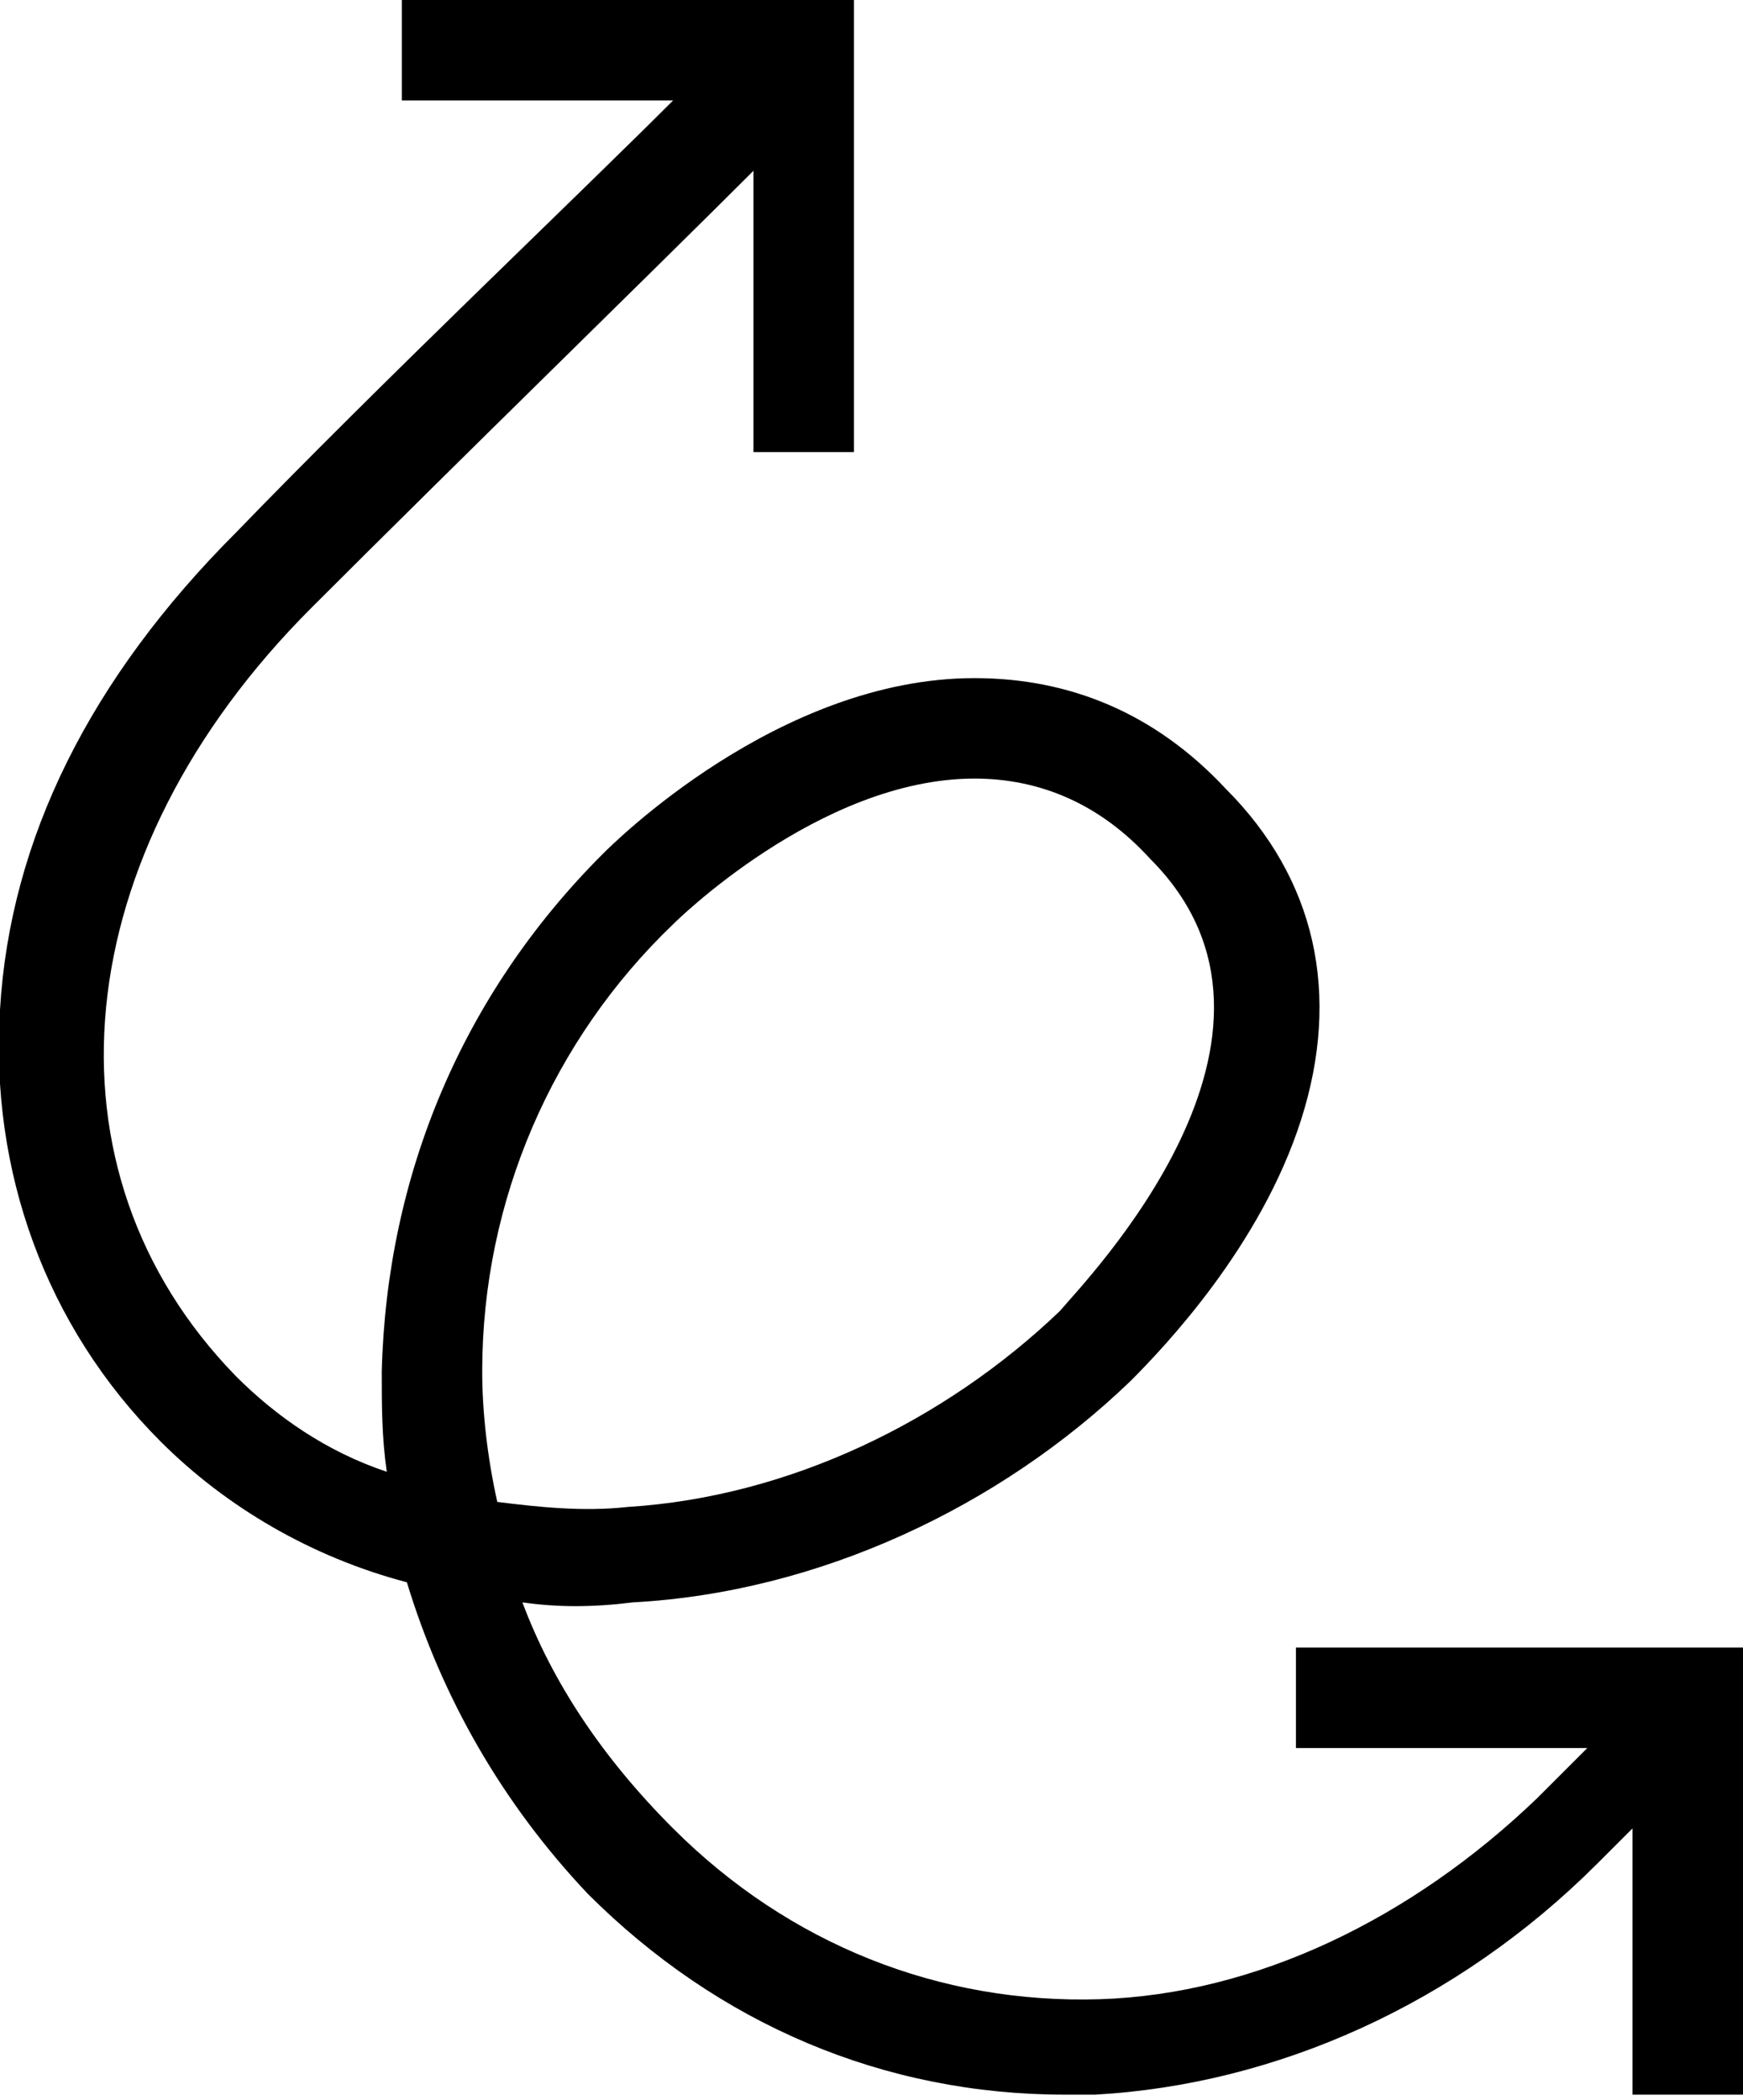 <svg version="1.1" id="Layer_1" xmlns:x="ns_extend;" xmlns:i="ns_ai;" xmlns:graph="ns_graphs;" xmlns="http://www.w3.org/2000/svg" xmlns:xlink="http://www.w3.org/1999/xlink" x="0px" y="0px" viewBox="0 0 34.7 41.8" style="enable-background:new 0 0 34.7 41.8;" xml:space="preserve">
 <g>
  <g>
   <g>
    <path d="M34.7,41.7l0-8.9l-8.9,0v2l5.8,0l-1,1c-2.5,2.4-5.6,3.9-8.7,4c-3.2,0.1-6.2-1.1-8.5-3.4C12,35,11,33.5,10.4,31.9
				c0.7,0.1,1.4,0.1,2.2,0c3.7-0.2,7.3-1.9,9.9-4.4c0.7-0.7,2.6-2.7,3.4-5.2c0.8-2.5,0.3-4.8-1.5-6.6c-1.4-1.5-3.1-2.2-5-2.2h0
				c-3.9,0-7.2,3.3-7.4,3.5c-2.8,2.8-4.3,6.4-4.4,10.3c0,0.7,0,1.3,0.1,2c-1.2-0.4-2.2-1.1-3-1.9c-4-4.1-3.4-10.4,1.5-15.3
				c3-3,6.8-6.7,8.8-8.7L15,9l2,0L17,0L8,0l0,2l5.4,0c-2,2-5.8,5.6-8.7,8.6c-2.9,2.9-4.5,6.1-4.7,9.5c-0.2,3.2,0.9,6.3,3.2,8.6
				c1.3,1.3,3,2.3,4.9,2.8c0.7,2.3,1.9,4.4,3.6,6.2c2.6,2.6,5.9,4,9.5,4c0.2,0,0.4,0,0.6,0c3.6-0.2,7.2-1.8,10-4.6l0.7-0.7l0,5.3
				L34.7,41.7L34.7,41.7z M9.6,27.3c0-3.4,1.4-6.6,3.8-8.9l0,0c0,0,2.9-2.9,6-2.9h0c1.3,0,2.5,0.5,3.5,1.6c3.5,3.5-1.3,8.4-1.8,9
				c-2.3,2.2-5.4,3.7-8.6,3.9c-0.9,0.1-1.8,0-2.6-0.1C9.7,29,9.6,28.1,9.6,27.3z">
    </path>
   </g>
  </g>
 </g>
</svg>